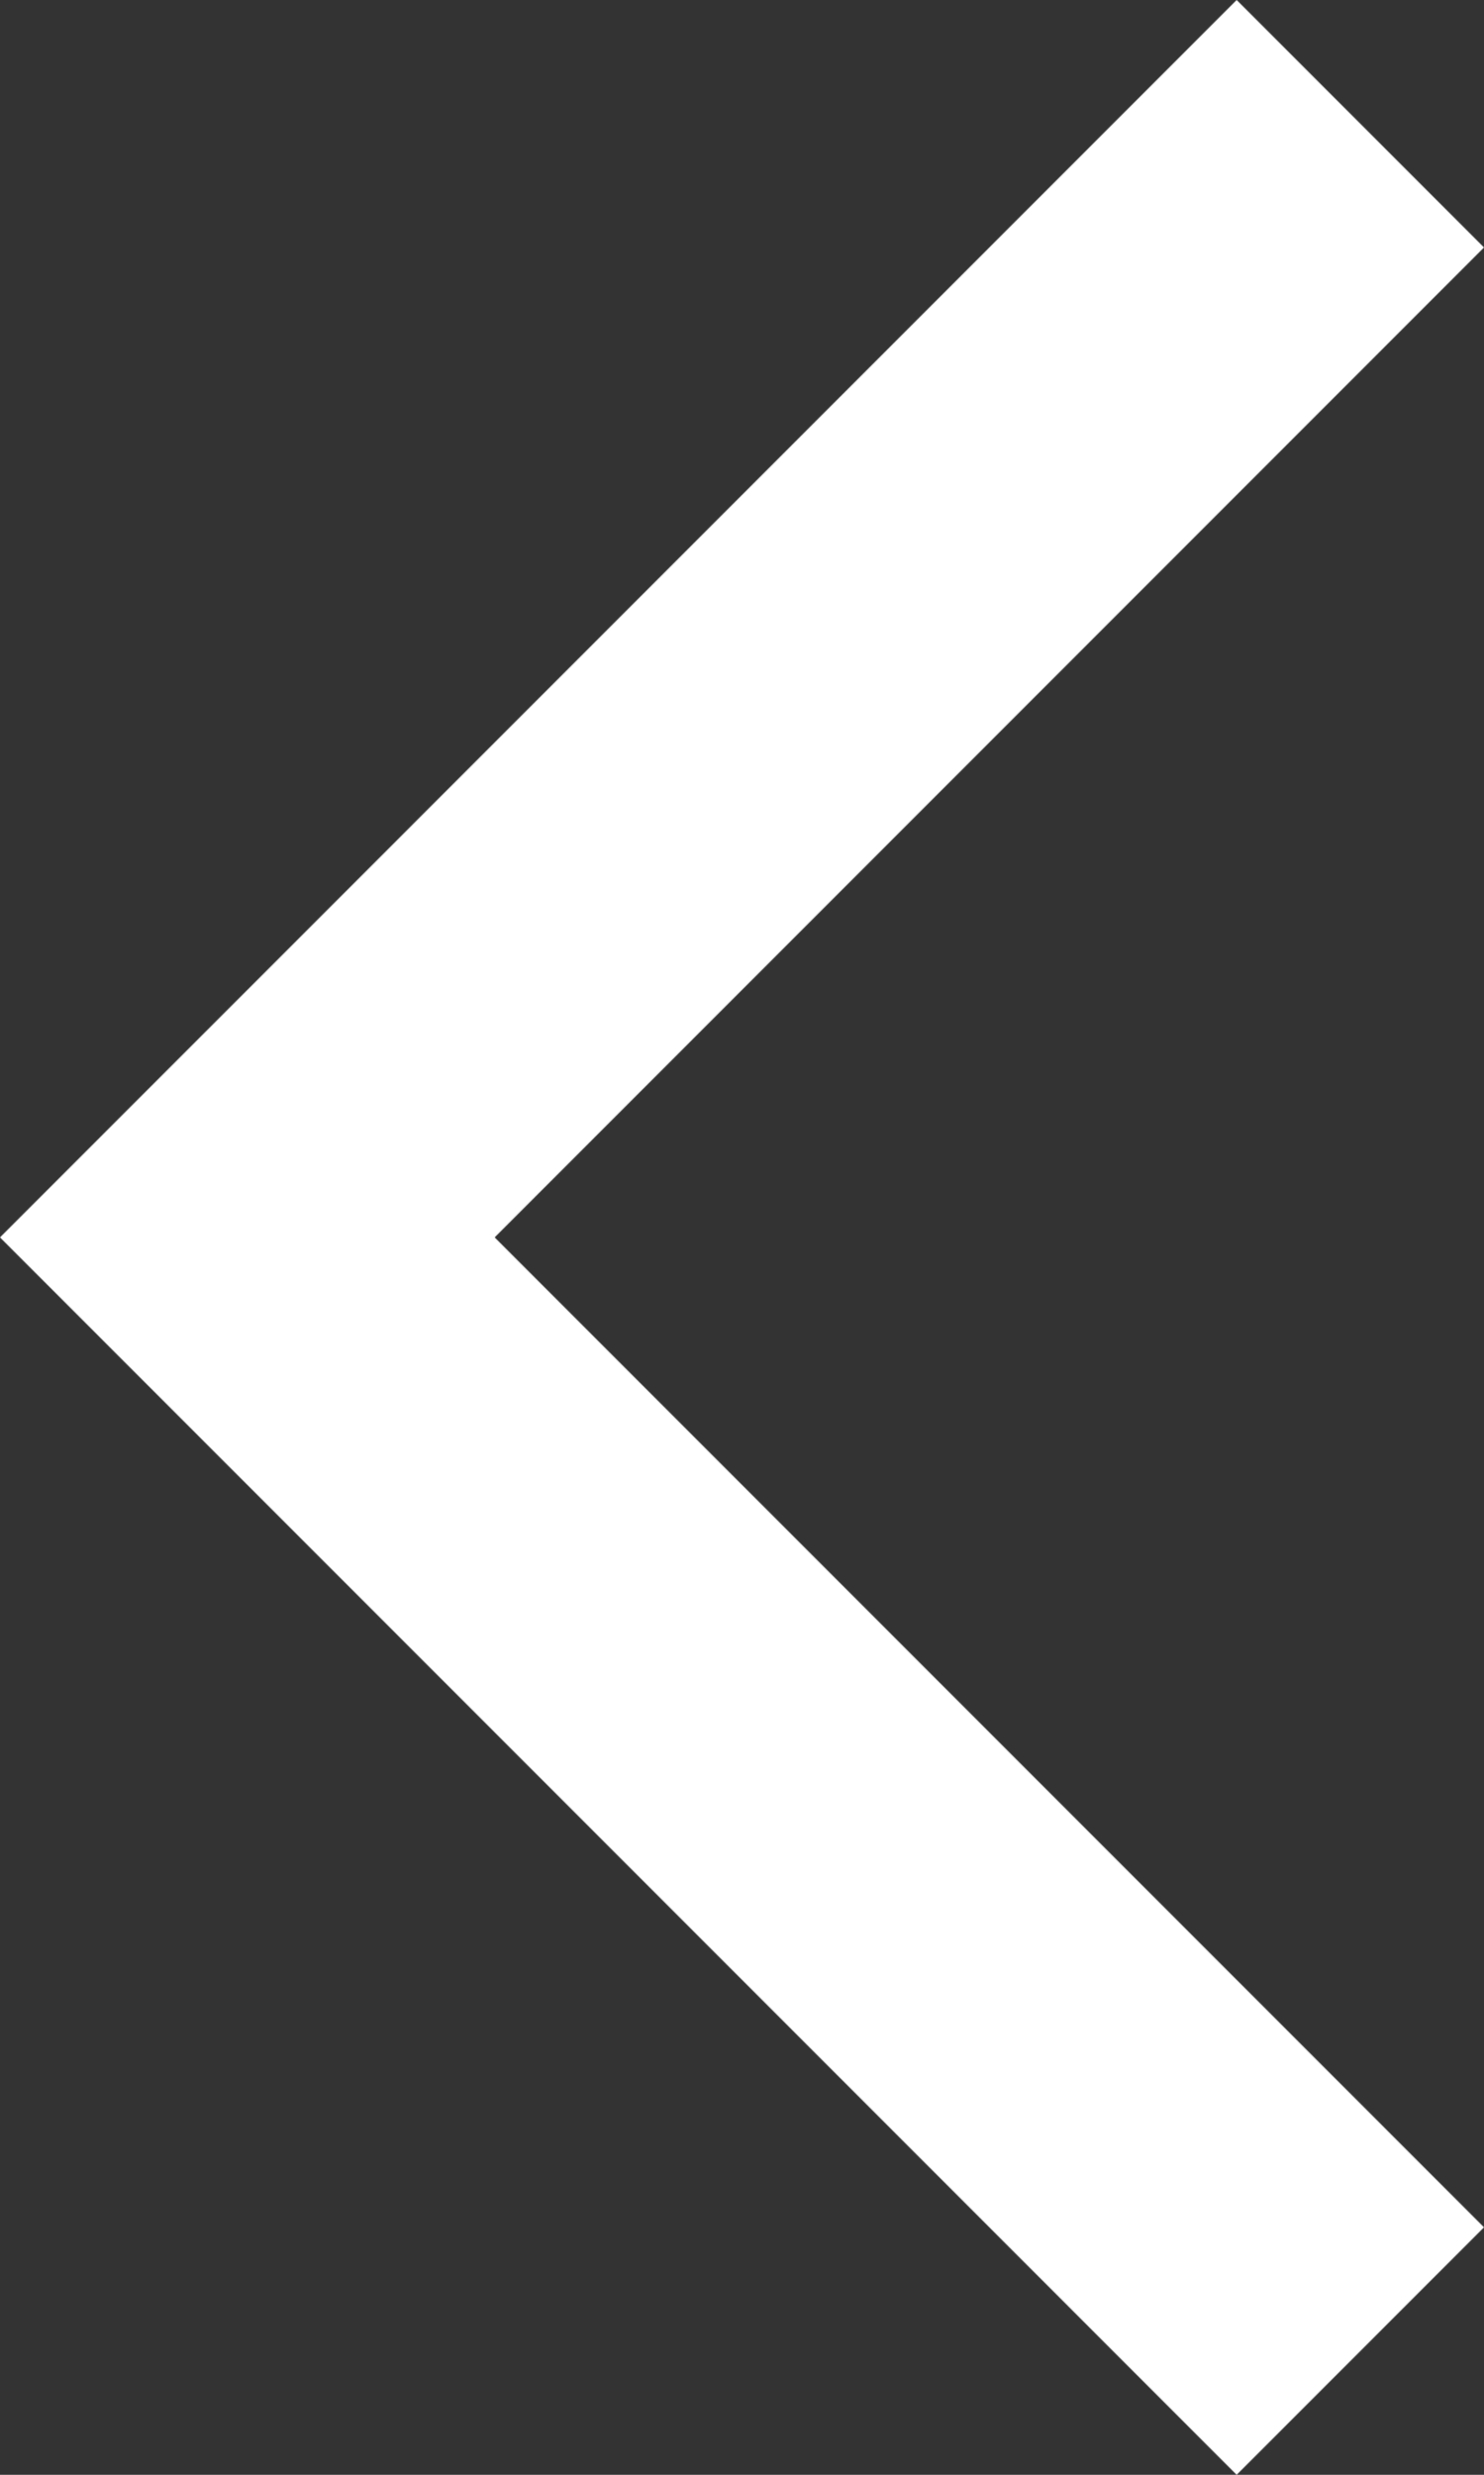 <?xml version="1.0" encoding="utf-8"?>
<svg width="6px" height="10px" viewBox="0 0 6 10" version="1.1" xmlns:xlink="http://www.w3.org/1999/xlink" xmlns="http://www.w3.org/2000/svg">
  <rect x="0" y="0" width="6" height="10" fill="#333333" stroke="none"/>
  <g id="Group">
    <g id="svgexport-13-(1)">
      <path d="M6 1L5 0L1 4L0 5L1 6L5 10L6 9L2 5" id="Path" fill="#fff" stroke="none" />
    </g>
  </g>
</svg>